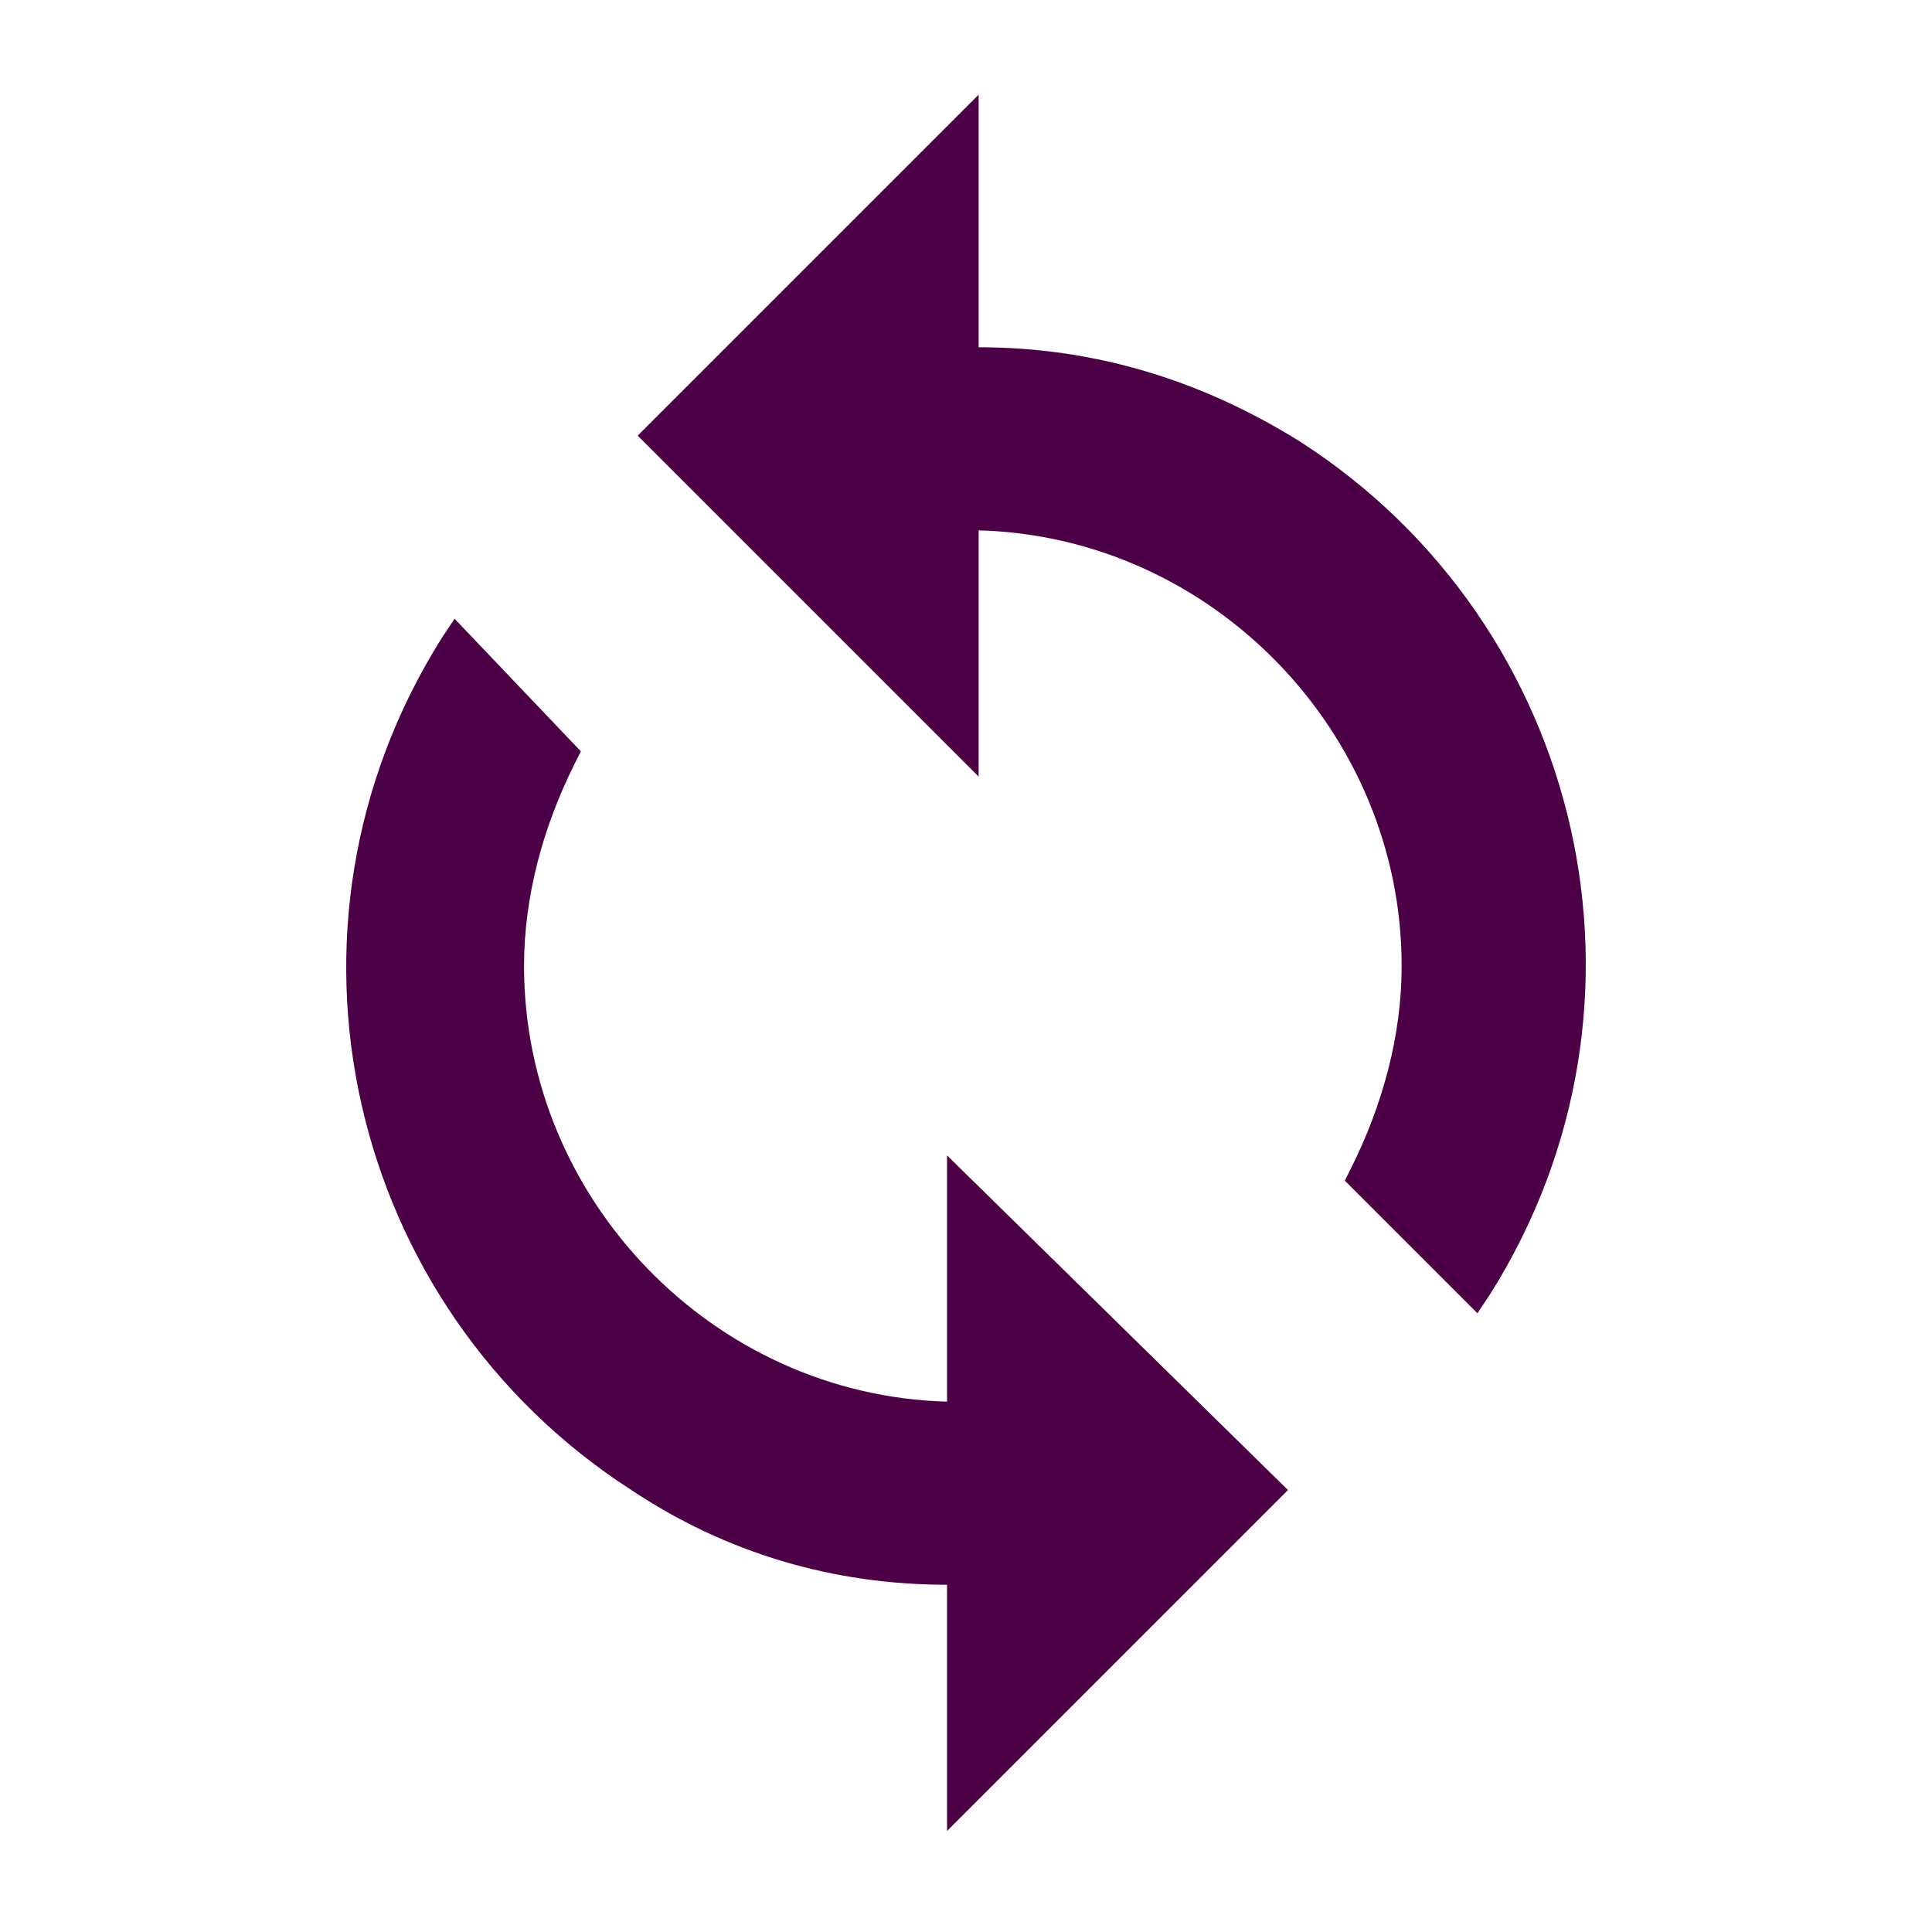 <?xml version="1.0" encoding="utf-8"?>
<!-- Generator: Adobe Illustrator 23.1.0, SVG Export Plug-In . SVG Version: 6.00 Build 0)  -->
<svg version="1.1" id="Layer_1" xmlns="http://www.w3.org/2000/svg" xmlns:xlink="http://www.w3.org/1999/xlink" x="0px" y="0px"
	 width="30.6px" height="30.6px" viewBox="0 0 30.6 30.6" style="enable-background:new 0 0 30.6 30.6;" xml:space="preserve">
<style type="text/css">
	.st0{fill:#6F0765;}
	.st1{fill:#FFFFFF;}
	.st2{fill:#F7F7F7;}
	.st3{fill:#7ECBFF;}
	.st4{fill:#4C368B;}
	.st5{fill:#03468C;}
	.st6{fill:#F4F4F4;}
	.st7{fill:#249FBD;}
	.st8{opacity:0.86;}
	.st9{fill:#EA8D01;}
	.st10{opacity:0.3;}
	.st11{fill-rule:evenodd;clip-rule:evenodd;fill:#FFFFFF;}
	.st12{fill:#4C0045;}
	.st13{clip-path:url(#SVGID_2_);}
	.st14{opacity:3.000000e-02;}
	.st15{opacity:2.000000e-02;fill:#FFFFFF;}
	.st16{fill:#F5AB1C;}
	.st17{fill:none;}
	.st18{opacity:0.1;fill:#DEC5B2;}
	.st19{fill:#11282D;}
	.st20{fill:#F6DDBF;}
	.st21{fill:#18767F;}
	.st22{clip-path:url(#XMLID_4_);fill:#249FBD;}
	.st23{fill:#57493C;}
	.st24{fill:#E8BF9E;}
	.st25{fill:#E78468;}
	.st26{fill:#D98941;}
	.st27{fill:#2192A5;}
	.st28{fill:#F4F4F4;stroke:#F4F4F4;stroke-miterlimit:10;}
	.st29{fill:#A3CCD3;}
	.st30{fill:#FCEADE;}
	.st31{fill:#FFB62B;}
	.st32{opacity:0;fill:#BFEFF7;}
	.st33{fill:#D62C5D;}
	.st34{fill:#92CFDE;}
	.st35{opacity:0.5;fill:#606060;}
	.st36{fill:#F4F4F4;stroke:#CCCCCC;stroke-miterlimit:10;}
	.st37{opacity:0.2;fill:#DEC5B2;}
	.st38{fill:#7FBFC9;}
	.st39{fill:#985157;}
	.st40{clip-path:url(#XMLID_5_);fill:#7FBFC9;}
	.st41{opacity:0;fill:#F5AB1C;}
	.st42{fill:#2F63AD;}
	.st43{opacity:4.000000e-02;}
	.st44{fill:#3FA9F5;}
	.st45{fill-rule:evenodd;clip-rule:evenodd;}
	.st46{fill:#38296D;}
	.st47{fill-rule:evenodd;clip-rule:evenodd;fill:#F5AB1C;}
	.st48{fill:#827977;}
	.st49{fill:#7B7270;}
	.st50{fill:#D7295F;}
	.st51{clip-path:url(#SVGID_4_);}
	.st52{fill:#D9A78C;}
	.st53{fill:#F1F2F2;}
	.st54{fill:#E6E7E8;}
	.st55{fill:#EAC0A7;}
	.st56{fill:#F2D7BC;}
	.st57{fill:#2F343A;}
	.st58{fill:#A0B2BE;}
	.st59{clip-path:url(#SVGID_6_);}
	.st60{fill:#FFB62B;stroke:#FFB62B;stroke-width:2;stroke-miterlimit:10;}
	.st61{fill-rule:evenodd;clip-rule:evenodd;fill:#4C368B;}
	.st62{fill:#4387C8;}
	.st63{fill:#ECEFF1;}
	.st64{fill:#0D68A0;}
	.st65{fill:#063E60;}
	.st66{fill:#606060;}
	.st67{fill-rule:evenodd;clip-rule:evenodd;fill:#03468C;}
	.st68{opacity:0;fill:#F7F7F7;}
	.st69{fill:#3C5C99;}
	.st70{fill:#127AB4;}
	.st71{fill:#CD3632;}
	.st72{fill:#22A7E0;}
	.st73{fill:#8CB9E3;}
	.st74{fill:#54B848;}
	.st75{fill:#FFD939;}
	.st76{fill:#EF6C4B;}
	.st77{fill:#7F7F7F;}
	.st78{fill:none;stroke:#A8A8A8;stroke-width:0.75;stroke-miterlimit:10;}
	.st79{opacity:0.6;}
	.st80{fill:none;stroke:#ECEFF1;stroke-miterlimit:10;}
	.st81{opacity:0.5;fill:none;stroke:#848484;stroke-width:0.588;stroke-miterlimit:10;}
	.st82{clip-path:url(#SVGID_8_);}
	.st83{fill:#53AAD1;}
	.st84{opacity:0.5;}
	.st85{fill:#BC625D;}
	.st86{fill:#44484F;}
	.st87{fill:#DBDEDC;}
	.st88{fill:#674D2B;}
	.st89{fill:#773F36;}
	.st90{fill:url(#SVGID_9_);}
	.st91{fill:#E2E2E2;}
	.st92{fill:#DBDBDB;}
	.st93{fill:#9E9E9E;}
	.st94{fill:#D1D1D1;}
	.st95{fill:#FEBC12;}
	.st96{clip-path:url(#SVGID_11_);}
	.st97{fill:#00A784;}
	.st98{fill:#2E3135;}
	.st99{fill:#464C53;}
	.st100{opacity:0.1;fill:#E78468;}
	.st101{clip-path:url(#SVGID_13_);}
	.st102{clip-path:url(#SVGID_15_);}
	.st103{fill-rule:evenodd;clip-rule:evenodd;fill:#606161;}
	.st104{fill:#EB3D01;}
	.st105{fill:#FBBB00;}
	.st106{fill:#518EF8;}
	.st107{fill:#28B446;}
	.st108{fill:#F14336;}
	.st109{fill:url(#SVGID_16_);}
	.st110{opacity:0.2;fill:#56C7DA;enable-background:new    ;}
	.st111{fill:url(#SVGID_17_);}
	.st112{fill:url(#SVGID_18_);}
	.st113{fill:url(#SVGID_19_);}
	.st114{fill:url(#SVGID_20_);}
	.st115{fill:url(#SVGID_21_);}
	.st116{fill:#EF4743;}
	.st117{fill-rule:evenodd;clip-rule:evenodd;fill:#CCCCCC;}
	.st118{fill:#FFB62B;stroke:#FFB62B;stroke-width:3;stroke-miterlimit:10;}
	.st119{fill:#036EB1;}
	.st120{fill:#A3C53A;}
	.st121{fill:url(#SVGID_22_);}
	.st122{fill:url(#SVGID_23_);}
	.st123{fill:url(#SVGID_24_);}
	.st124{fill:url(#SVGID_25_);}
	.st125{fill:url(#SVGID_26_);}
	.st126{fill:url(#SVGID_27_);}
	.st127{fill:url(#SVGID_28_);}
	.st128{fill:url(#SVGID_29_);}
	.st129{fill:url(#SVGID_30_);}
	.st130{fill:url(#SVGID_31_);}
	.st131{fill:url(#SVGID_32_);}
	.st132{fill:url(#SVGID_33_);}
	.st133{fill:url(#SVGID_34_);}
	.st134{fill:url(#SVGID_35_);}
	.st135{fill:url(#SVGID_36_);}
	.st136{fill:url(#SVGID_37_);}
	.st137{fill:url(#SVGID_38_);}
	.st138{fill:url(#SVGID_39_);}
	.st139{clip-path:url(#SVGID_41_);}
	.st140{clip-path:url(#SVGID_43_);}
	.st141{fill:#8E8E8E;}
	.st142{fill:#28CD7E;}
	.st143{fill:#CECECE;}
	.st144{fill:none;stroke:#E8E9EA;stroke-width:4;stroke-linecap:round;stroke-miterlimit:10;stroke-dasharray:0.1,10.014;}
	.st145{fill:#337DC1;}
	.st146{fill:#1F6189;}
	.st147{fill:url(#SVGID_44_);}
	.st148{opacity:0.5;fill:#EA8D01;}
</style>
<g>
	<path class="st12" d="M15.5,5.5V1.5l-5.4,5.4l5.4,5.4V8.4c3.7,0.1,6.7,3.2,6.7,6.9c0,1.1-0.3,2.2-0.8,3.2l-0.1,0.2l2.1,2.1l0.2-0.3
		c2.9-4.6,1.5-10.6-3-13.5C19,6,17.3,5.5,15.5,5.5z"/>
	<path class="st12" d="M15,22.2c-3.7-0.1-6.7-3.2-6.7-6.9c0-1.1,0.3-2.2,0.8-3.2l0.1-0.2L7.2,9.8L7,10.1c-2.9,4.6-1.5,10.6,3,13.5
		c1.5,1,3.2,1.5,5,1.5V29l5.4-5.4L15,18.3L15,22.2z"/>
</g>
</svg>
